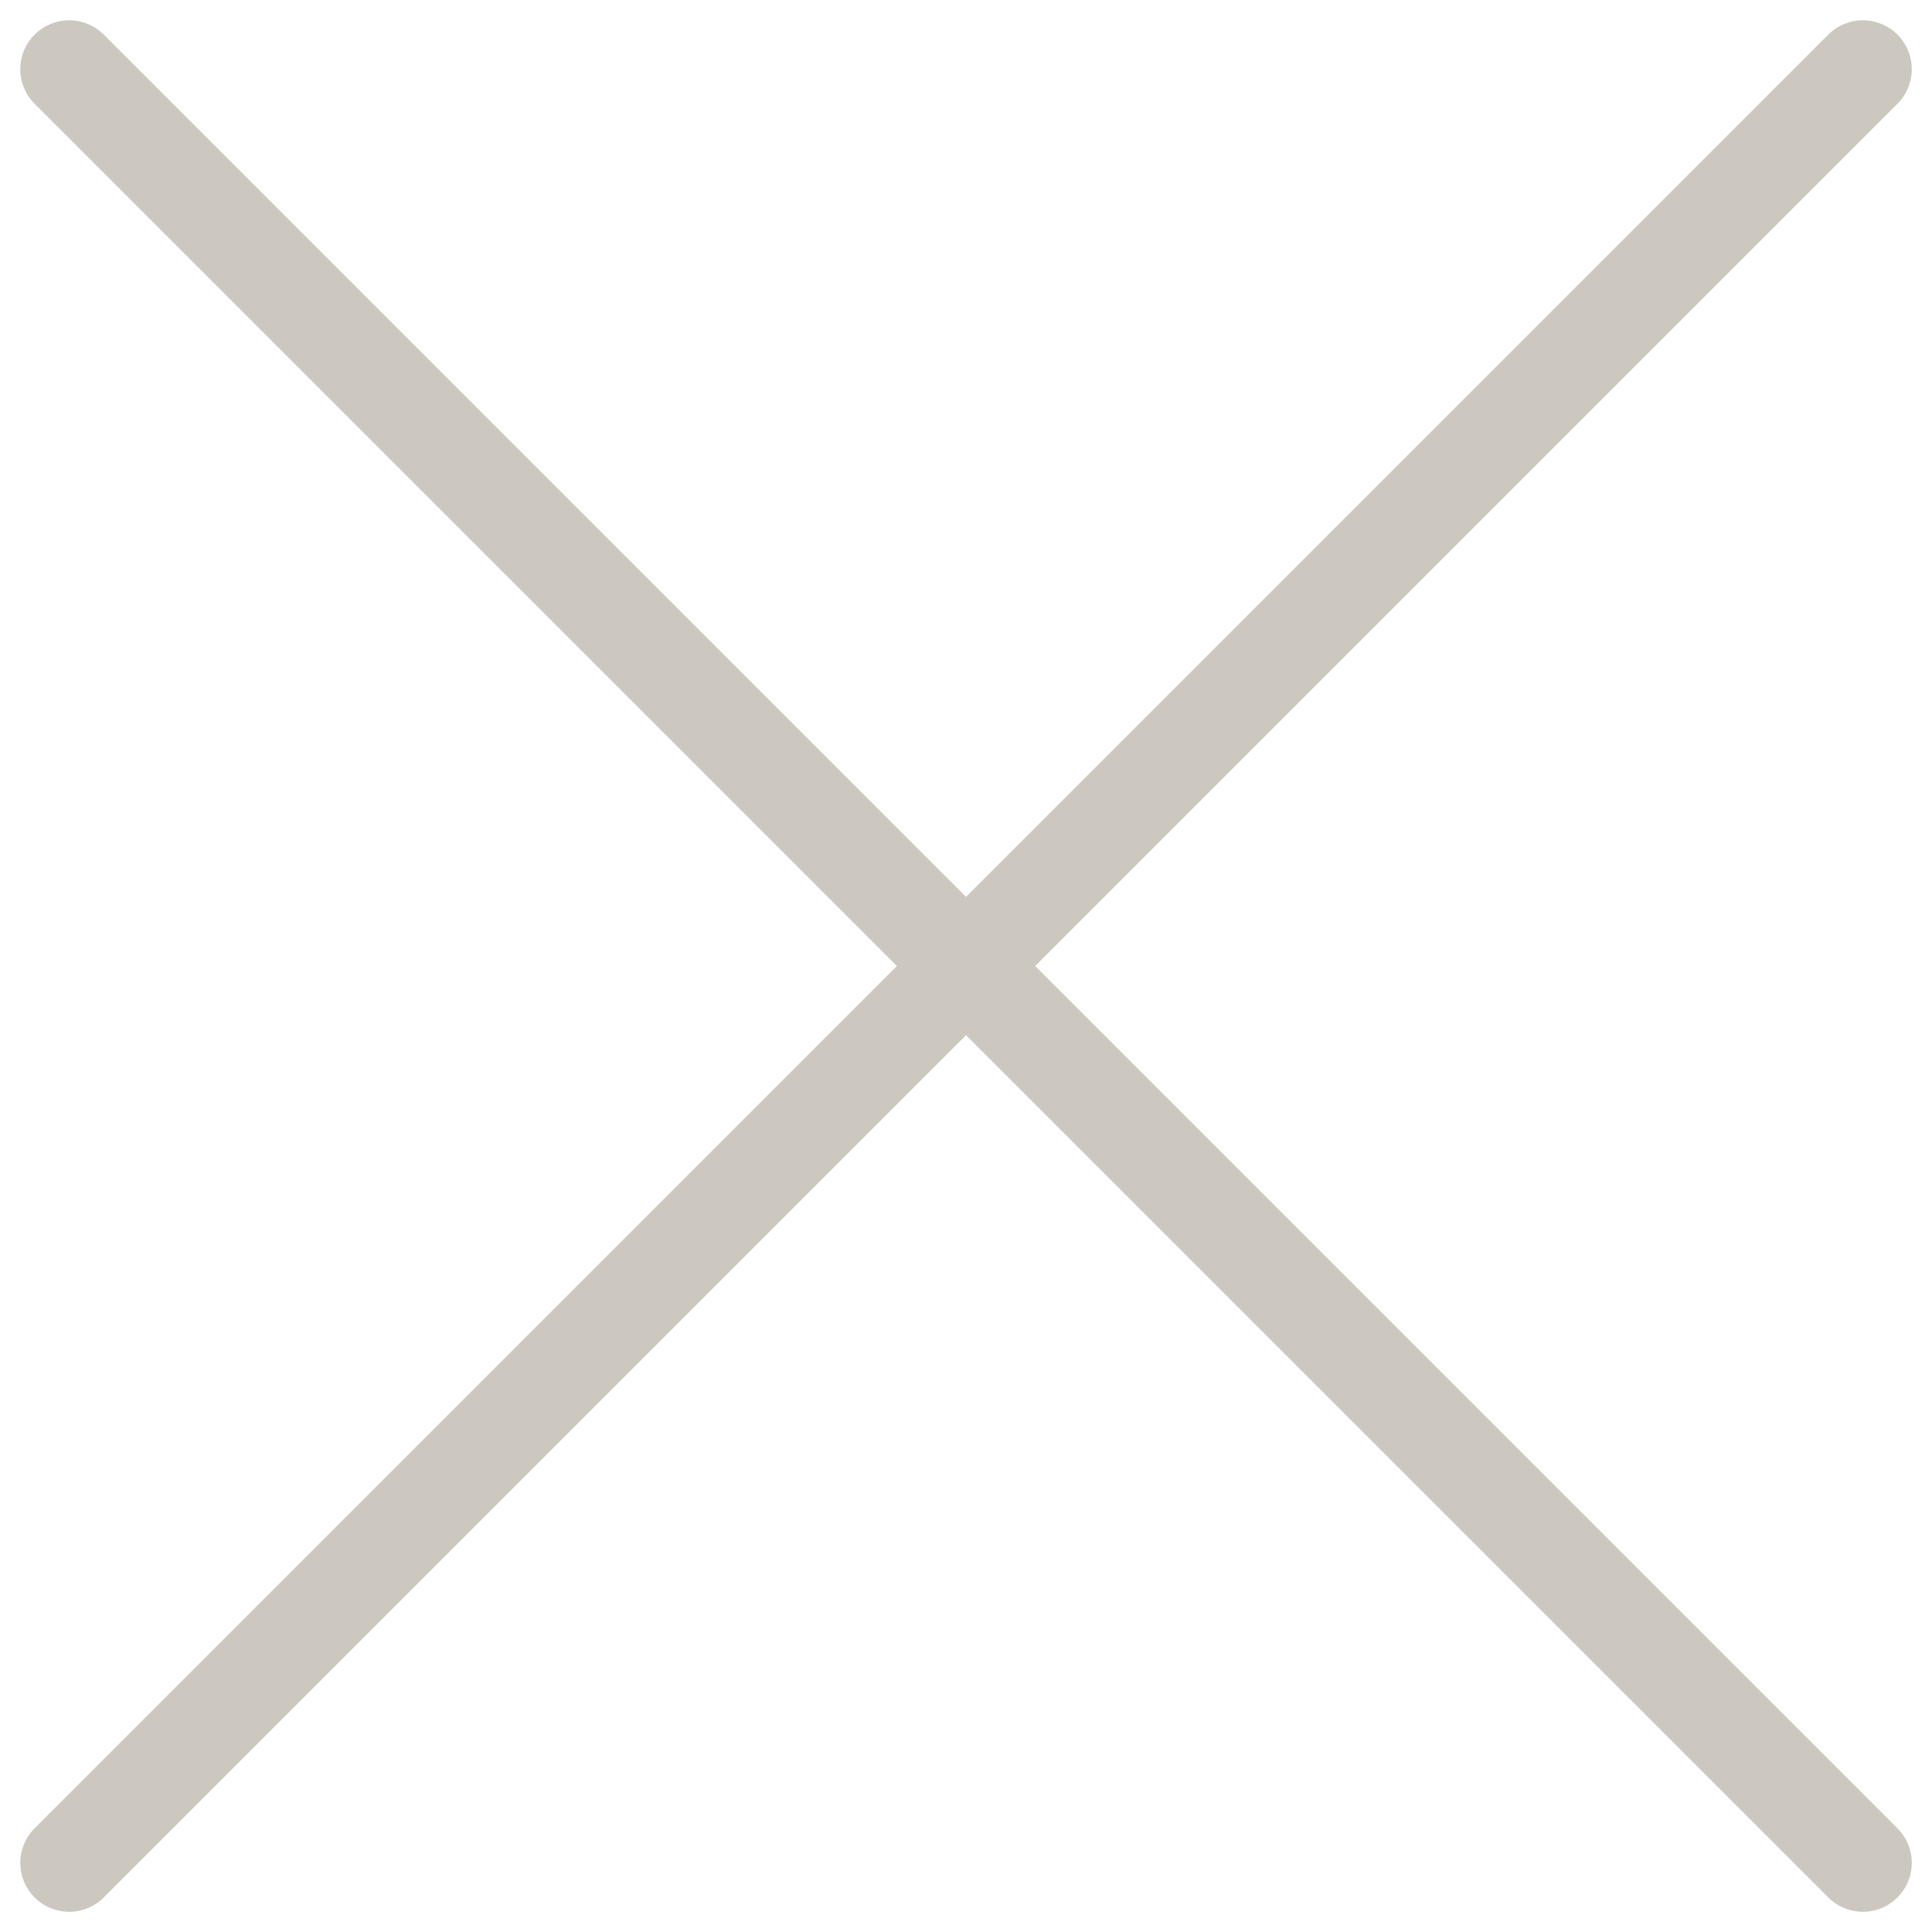 <svg xmlns="http://www.w3.org/2000/svg" width="29.621" height="29.621" viewBox="0 0 29.621 29.621">
  <g id="Group_254" data-name="Group 254" transform="translate(-178.455 -227.455)">
    <line id="Line_15" data-name="Line 15" x2="27.5" y2="27.5" transform="translate(179.516 228.516)" fill="none" stroke="#ccc8bf" stroke-linecap="round" stroke-width="1.5"/>
    <line id="Line_16" data-name="Line 16" y1="27.5" x2="27.5" transform="translate(179.516 228.516)" fill="none" stroke="#ccc8bf" stroke-linecap="round" stroke-width="1.5"/>
  </g>
</svg>
